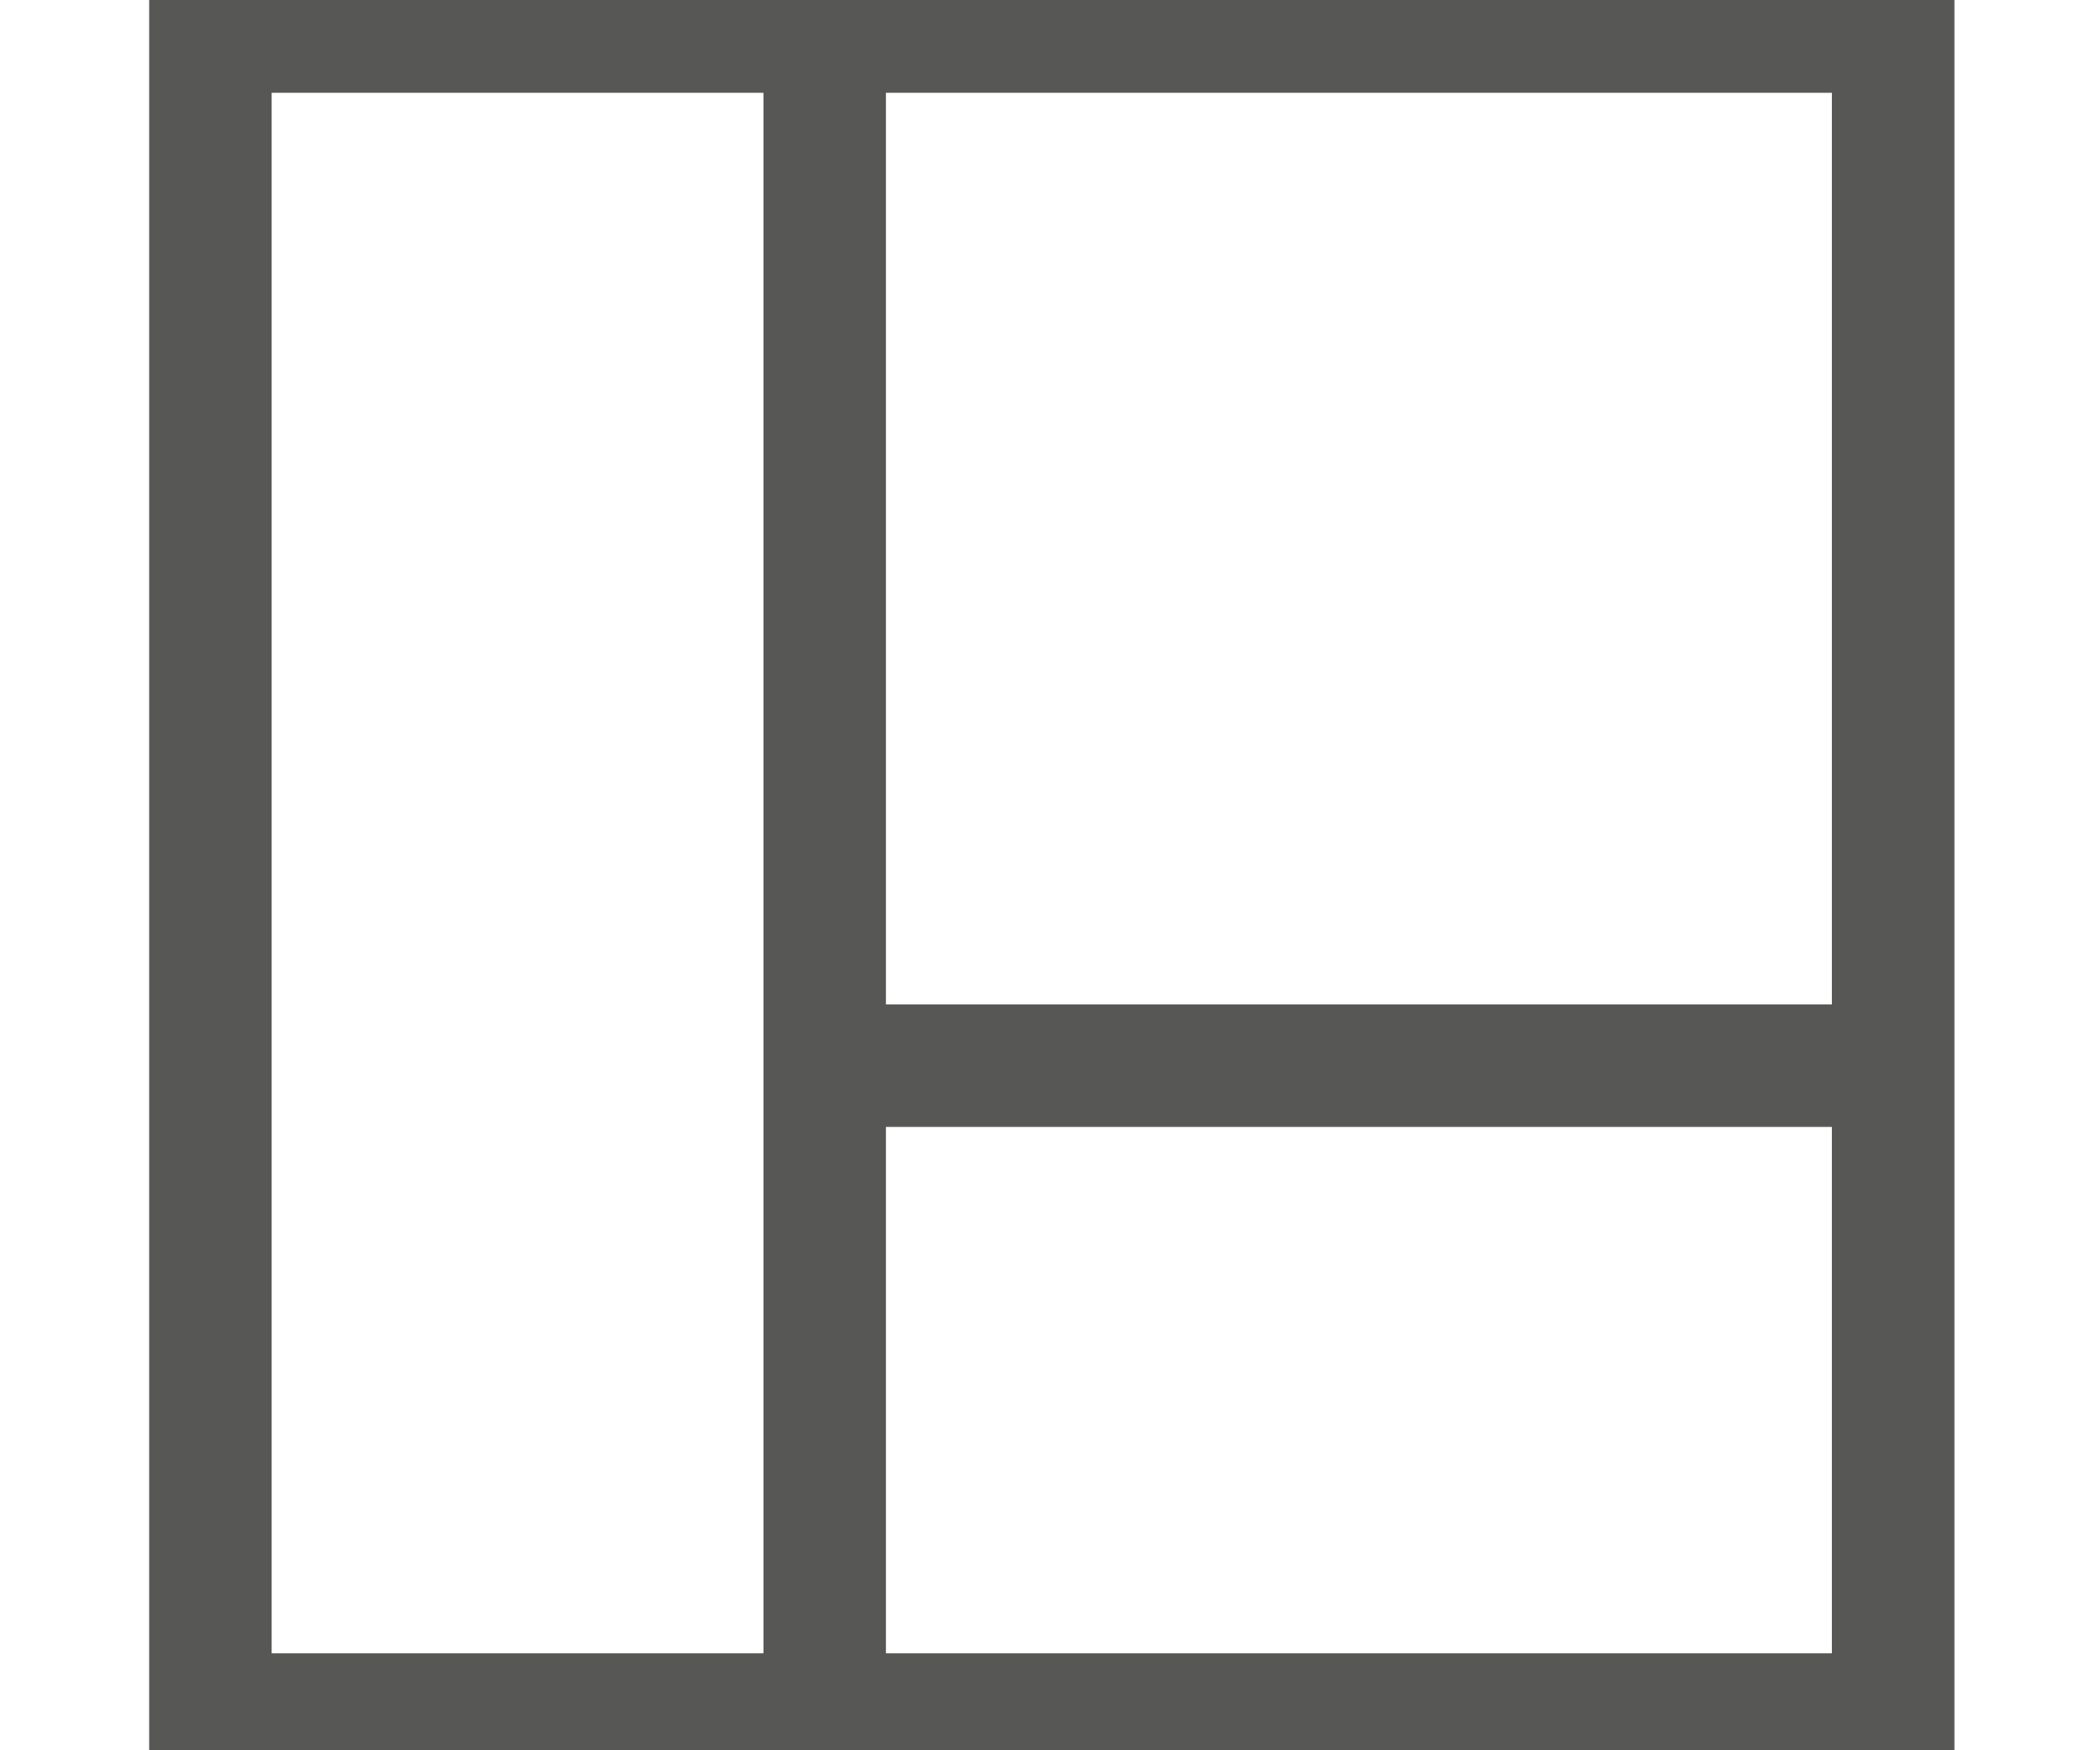 <?xml version="1.0" encoding="utf-8"?>
<!-- Generator: Adobe Illustrator 17.0.0, SVG Export Plug-In . SVG Version: 6.00 Build 0)  -->
<!DOCTYPE svg PUBLIC "-//W3C//DTD SVG 1.1//EN" "http://www.w3.org/Graphics/SVG/1.1/DTD/svg11.dtd">
<svg version="1.1" id="Layer_1" xmlns="http://www.w3.org/2000/svg" xmlns:xlink="http://www.w3.org/1999/xlink" x="0px" y="0px"
	 width="120px" height="100px" viewBox="0 0 120 100" enable-background="new 0 0 120 100" xml:space="preserve">
<g>
	<polygon fill="none" stroke="#575756" stroke-width="7" stroke-miterlimit="10" points="108.18,97.959 12.024,97.959 12.024,1.803 
		47.738,1.803 108.18,1.803 	"/>
	<line fill="none" stroke="#575756" stroke-width="7" stroke-miterlimit="10" x1="47.126" y1="97.959" x2="47.126" y2="1.803"/>
	<line fill="none" stroke="#575756" stroke-width="7" stroke-miterlimit="10" x1="47.126" y1="60.884" x2="108.18" y2="60.884"/>
</g>
</svg>
